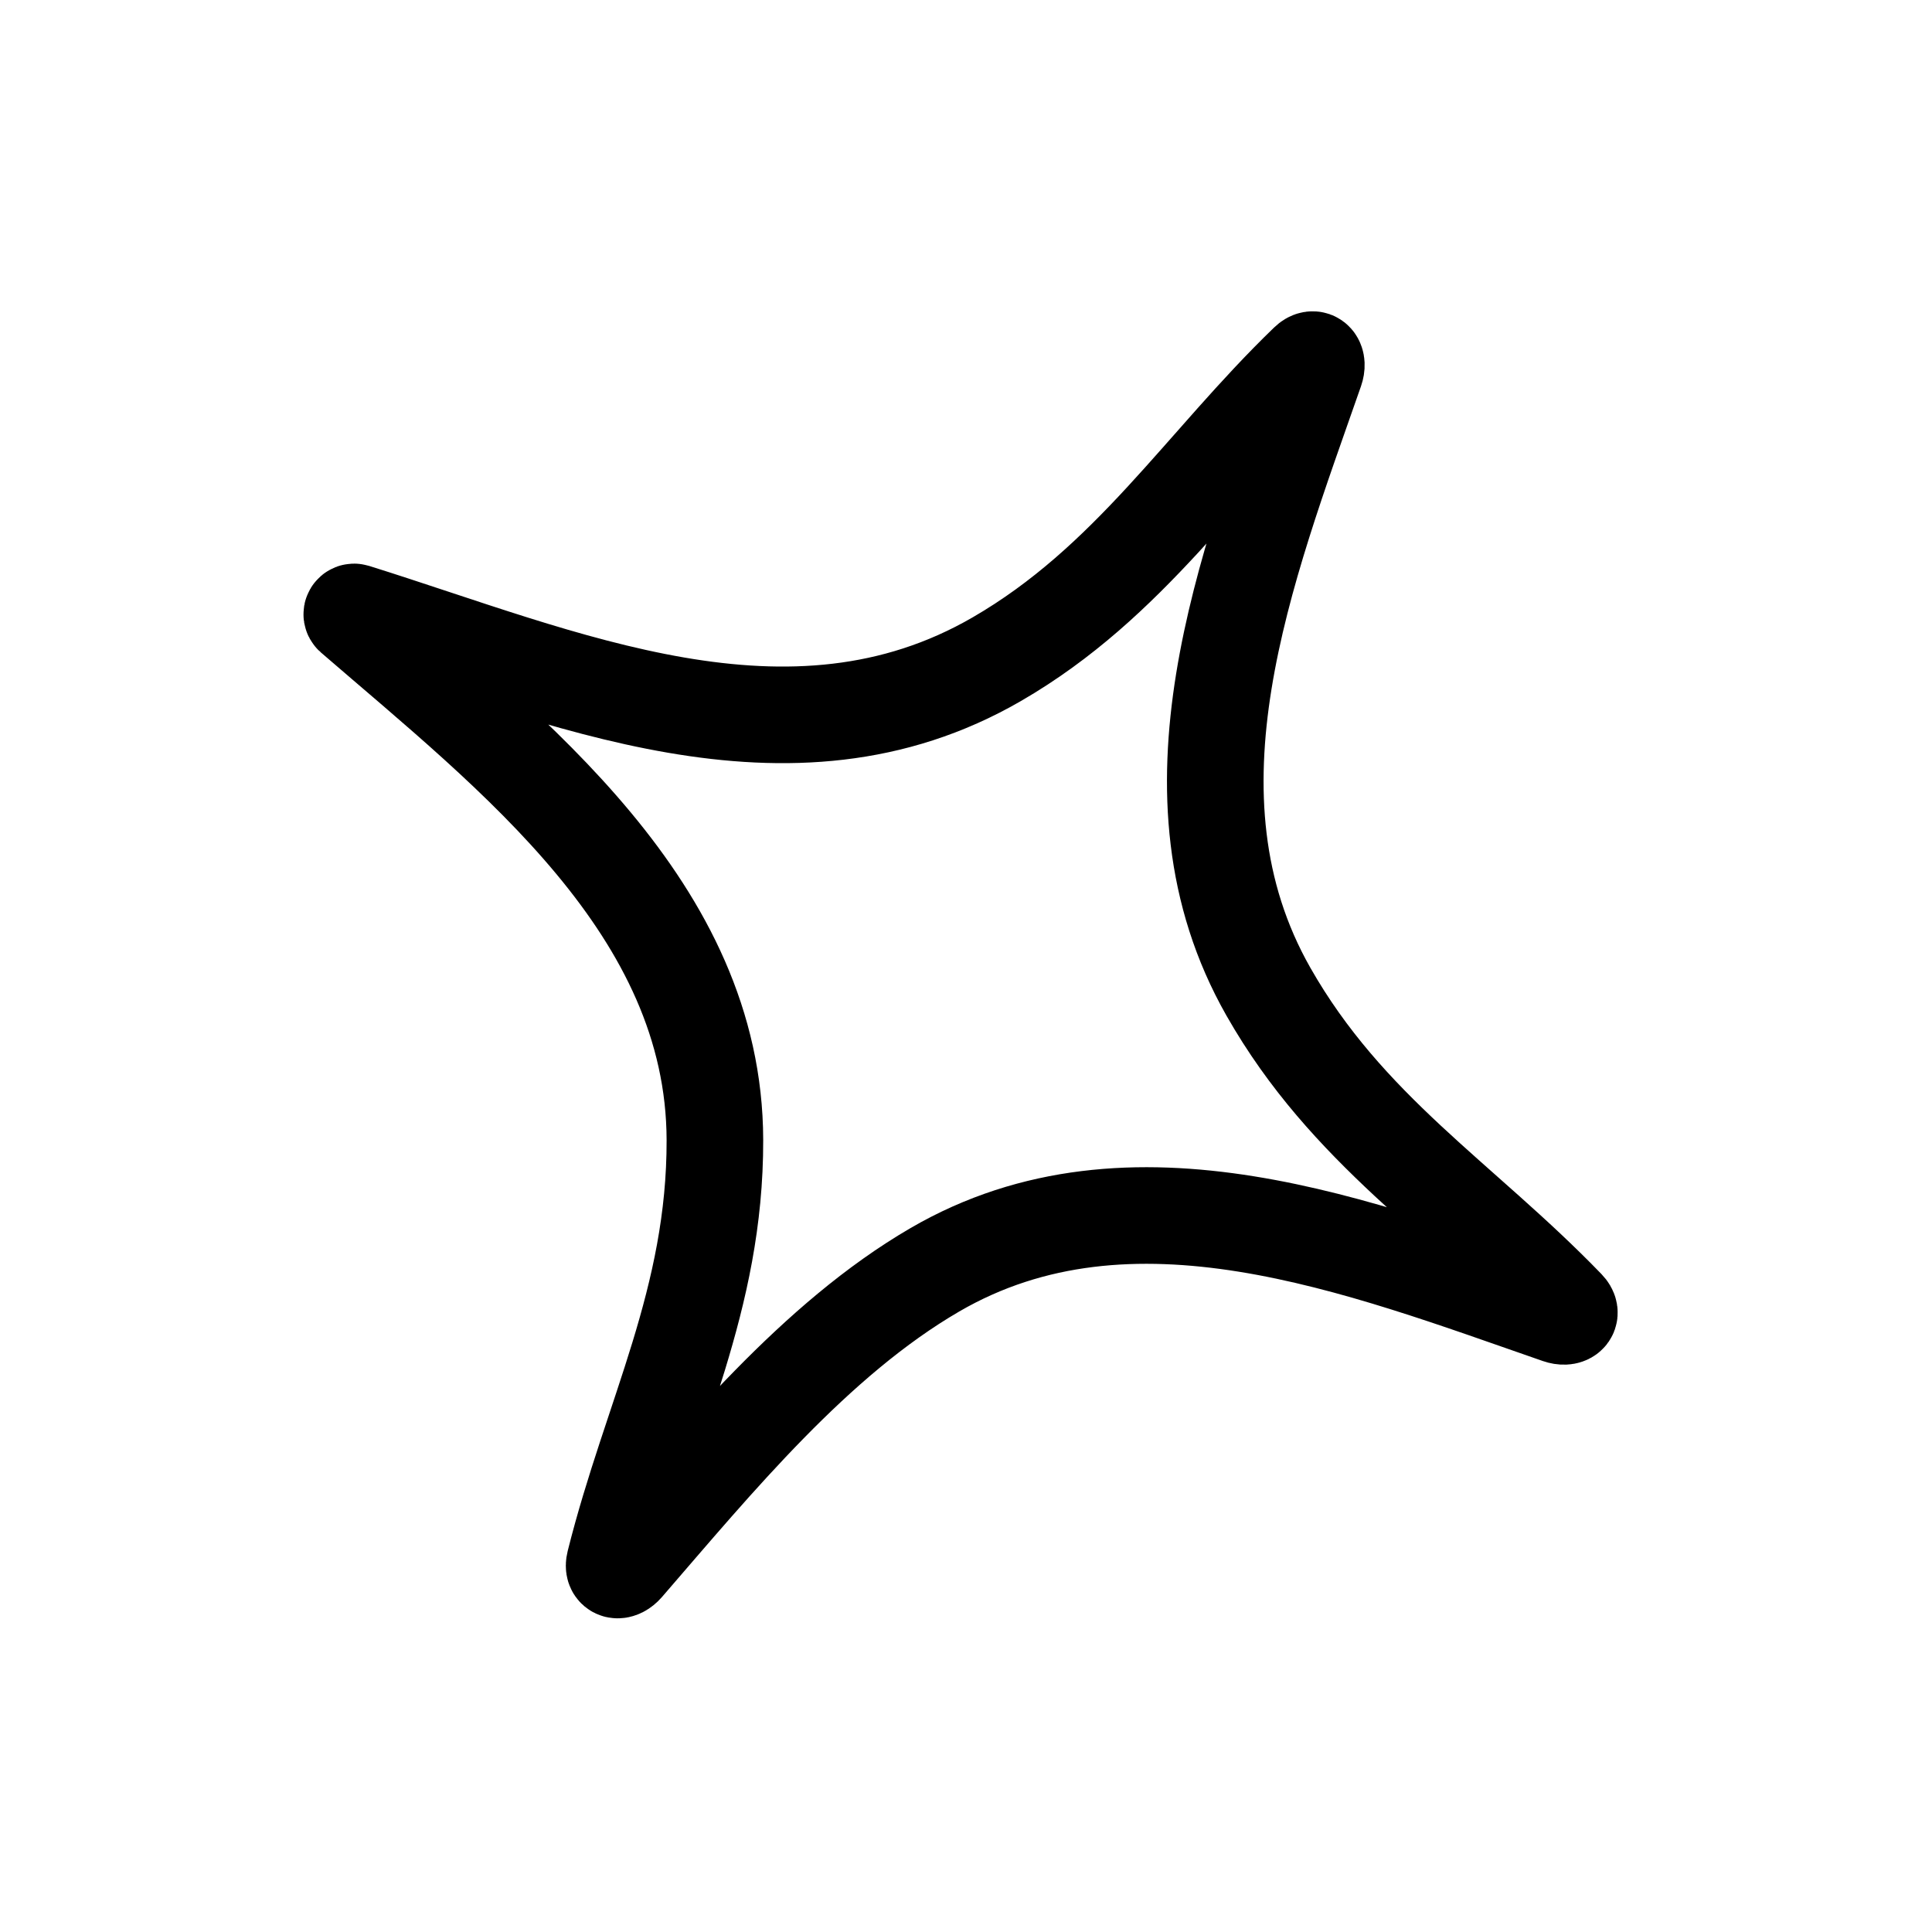 <svg width="60" height="60" viewBox="0 0 60 60" fill="none" xmlns="http://www.w3.org/2000/svg">
<path d="M10.934 19.04C10.951 19.01 10.986 18.997 11.018 19.007C17.484 21.029 24.507 24.205 30.956 20.472C35.086 18.082 37.349 14.397 40.609 11.251C40.812 11.054 40.943 11.235 40.85 11.502C38.704 17.659 35.903 24.66 39.391 30.797C41.833 35.092 45.409 37.247 48.656 40.61C48.851 40.812 48.672 40.943 48.406 40.851C42.252 38.718 35.141 35.885 29.036 39.433C25.324 41.59 22.238 45.363 19.423 48.616C19.238 48.829 19.016 48.806 19.085 48.533C20.226 43.973 22.213 40.376 22.202 35.404C22.185 28.225 15.922 23.429 10.949 19.13C10.923 19.107 10.917 19.069 10.934 19.04Z" stroke="black" stroke-width="3" stroke-miterlimit="10"/>
</svg>
